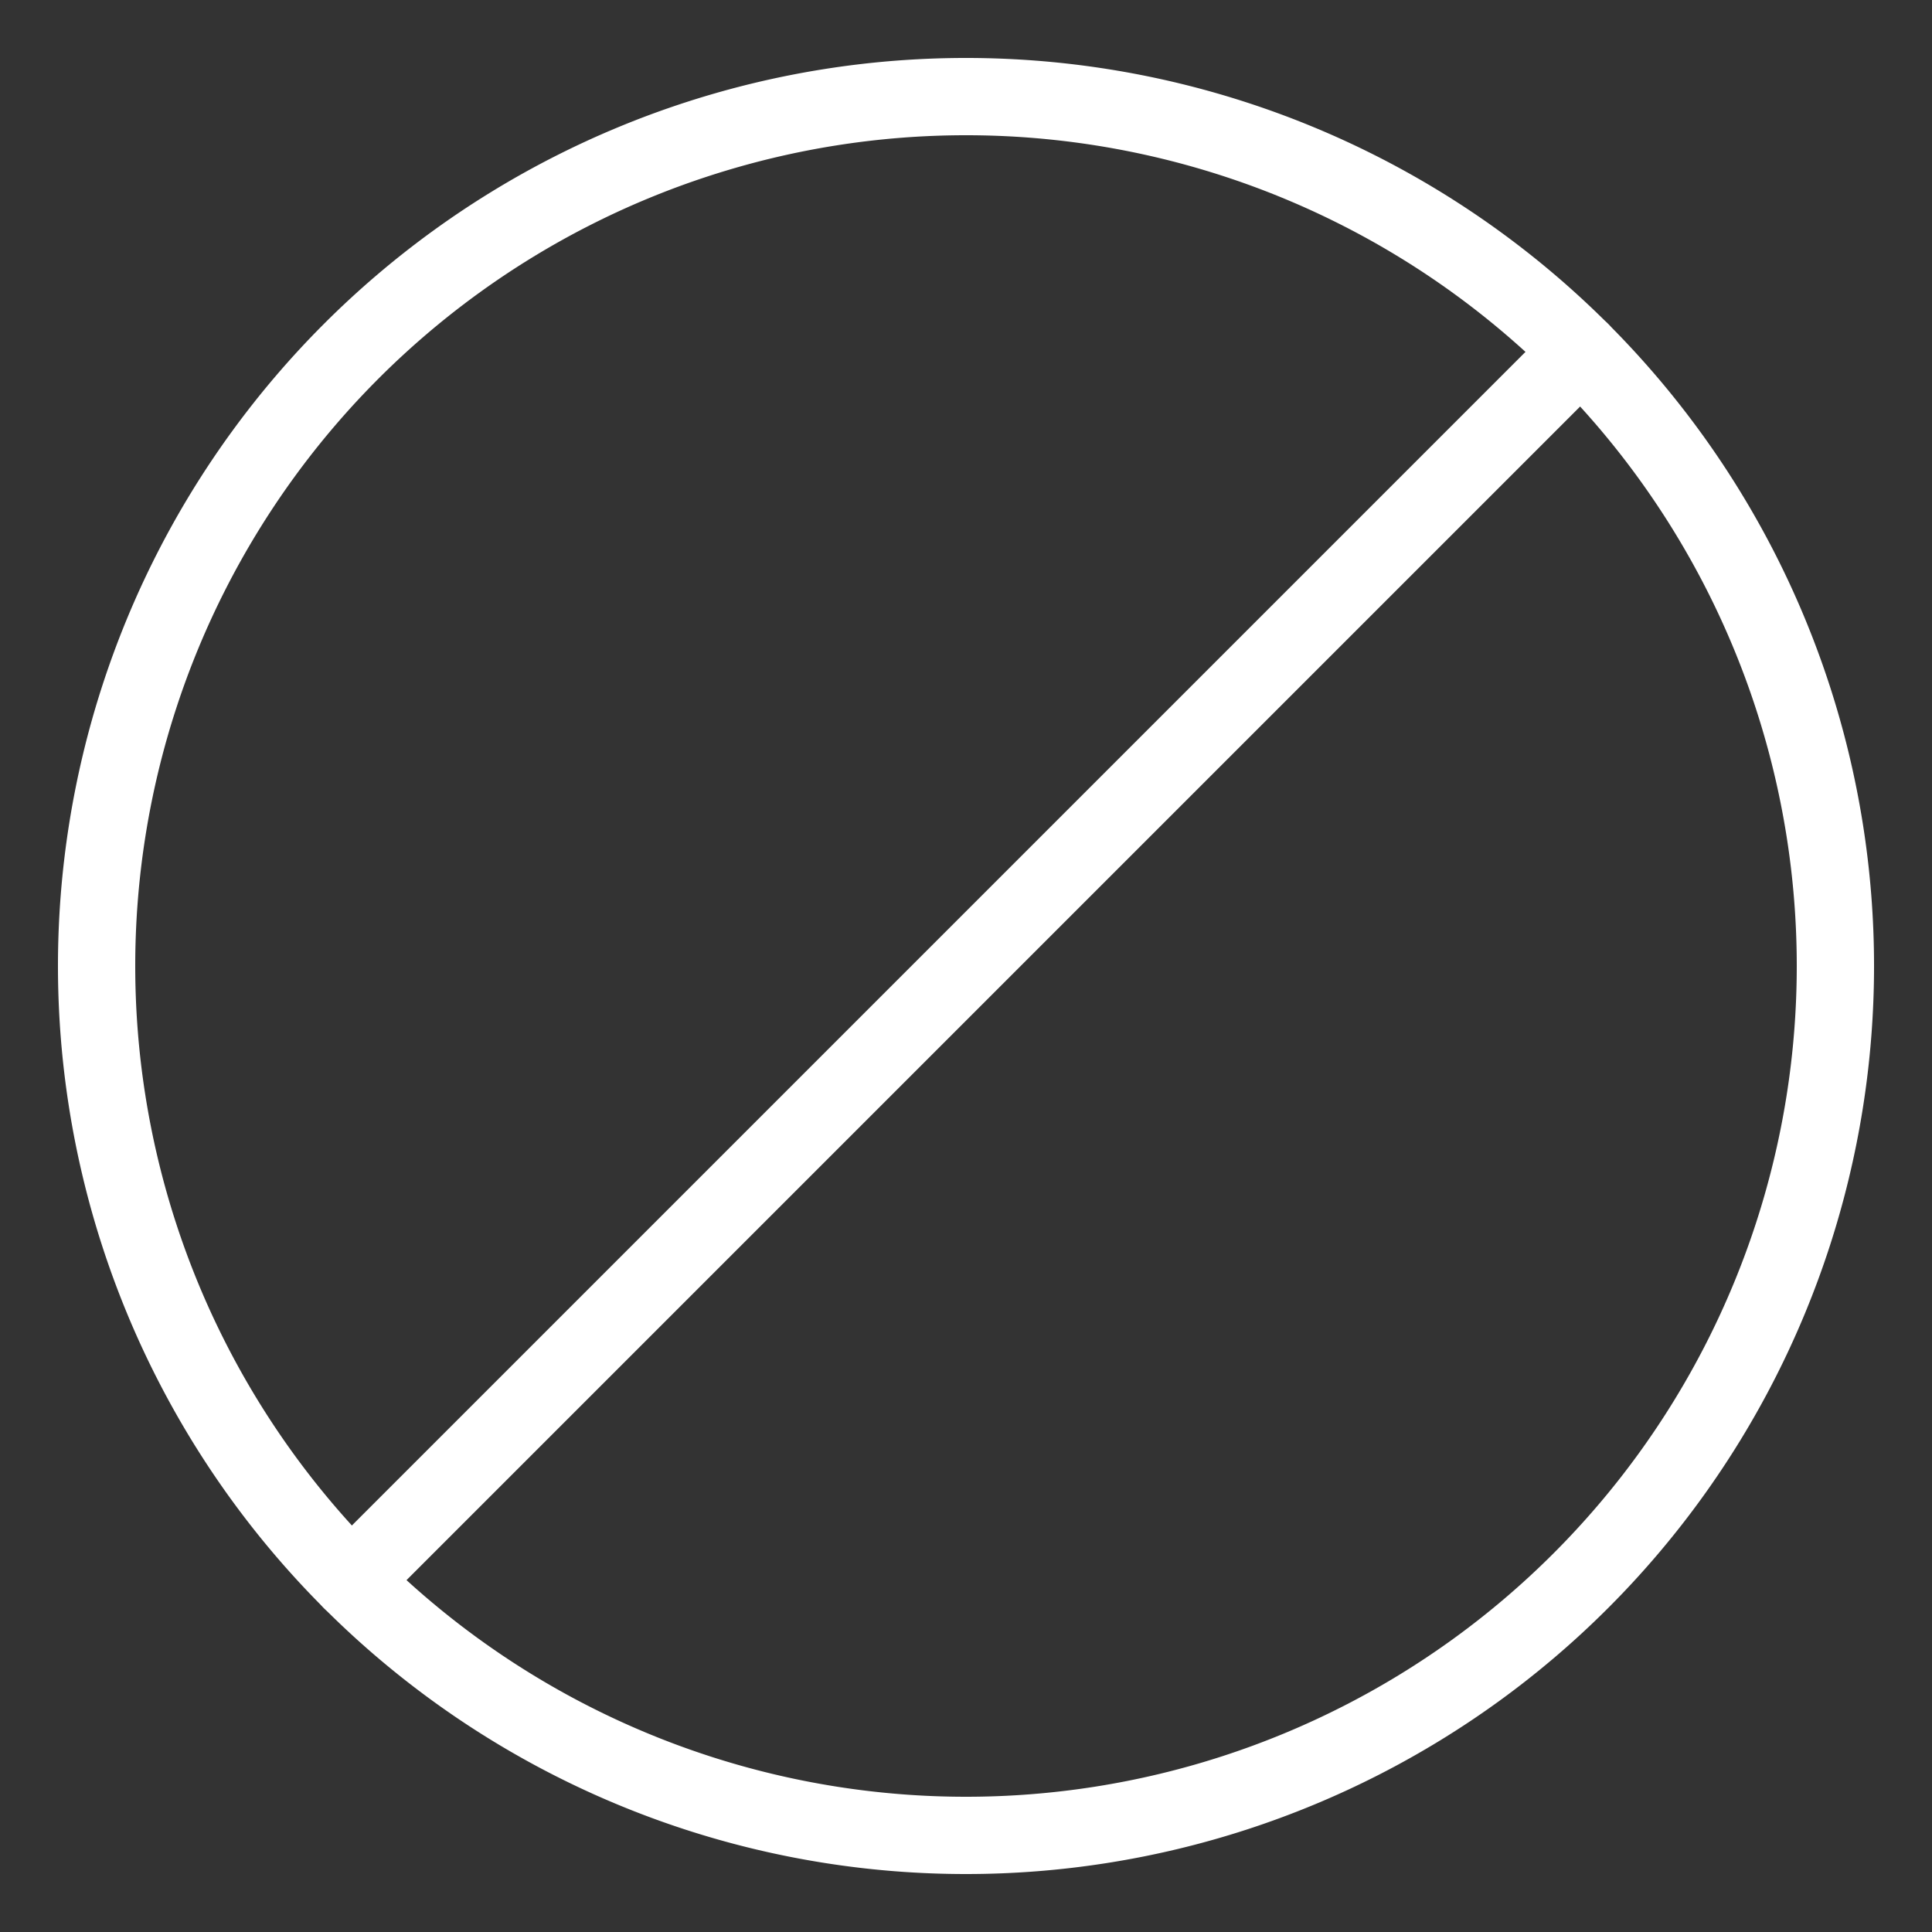 <svg xmlns="http://www.w3.org/2000/svg" viewBox="-4 -4 200 200" id="Delete--Streamline-Streamline-3.0" height="200" width="200"><rect x="-4" y="-4" width="200" height="200" fill="#333333" stroke="none"/><desc>Delete Streamline Icon: https://streamlinehq.com</desc><defs></defs><title>delete</title><path d="M6 96a90 90 0 1 0 180 0 90 90 0 1 0 -180 0" fill="none" stroke="#ffffff" stroke-linecap="round" stroke-linejoin="round" stroke-width="8"></path><path d="m32.36 159.64 127.28 -127.28" fill="none" stroke="#ffffff" stroke-linecap="round" stroke-linejoin="round" stroke-width="8"></path></svg>